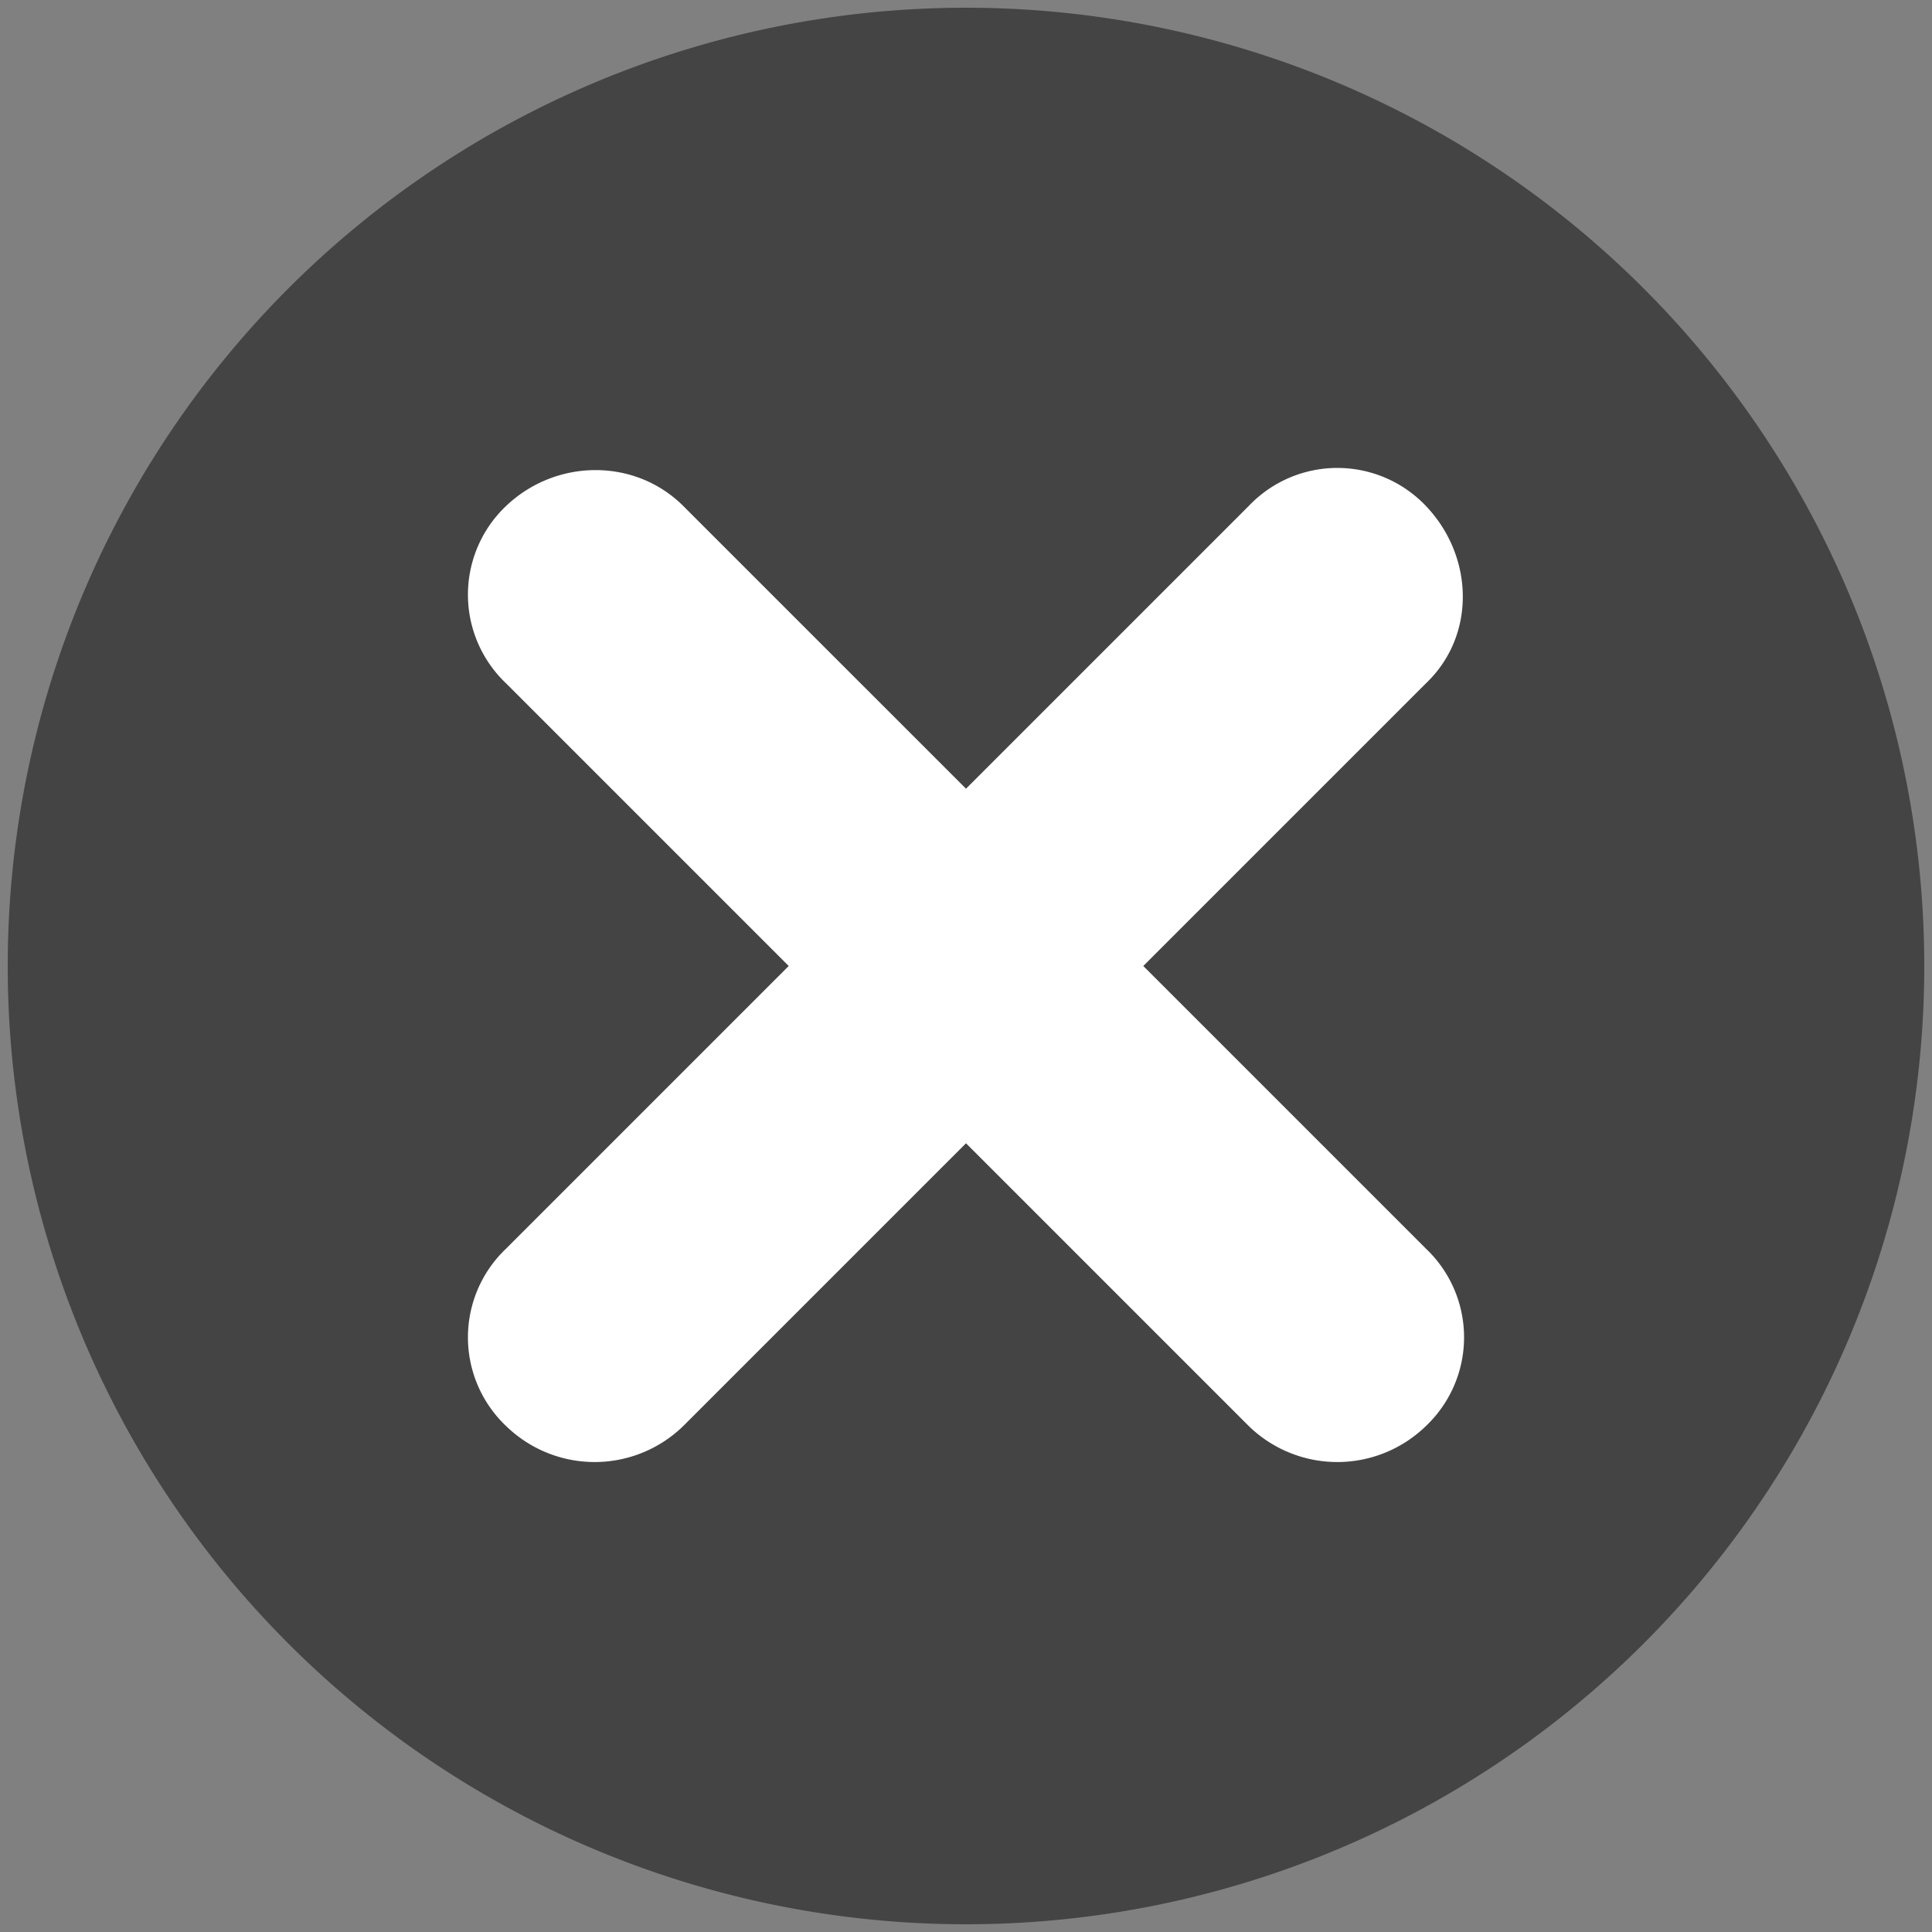<svg xmlns="http://www.w3.org/2000/svg" viewBox="123.8 91.8 25 25" xml:space="preserve"><rect x="123.8" y="91.8" width="25" height="25" fill="#808080" stroke="none"/><path vector-effect="non-scaling-stroke" d="M0-40a40 40 0 1 0 0 80 40 40 0 0 0 0-80z" fill="#444444" transform="matrix(.31 0 0 .31 136.3 104.3)"/><path vector-effect="non-scaling-stroke" d="M19.2-11.8 7.4 0l11.8 11.8a5.1 5.1 0 0 1 0 7.4 5.3 5.3 0 0 1-7.4 0L0 7.4l-11.8 11.8a5.3 5.3 0 0 1-7.4 0 5.1 5.1 0 0 1 0-7.4L-7.4 0l-11.8-11.8a5.1 5.1 0 0 1 0-7.4c2.1-2 5.4-2 7.4 0L0-7.4l11.8-11.8a5.1 5.1 0 0 1 7.4 0c2 2.1 2.1 5.4 0 7.4z" fill="#fff" transform="matrix(.31 0 0 .31 136.3 104.3)"/></svg>

